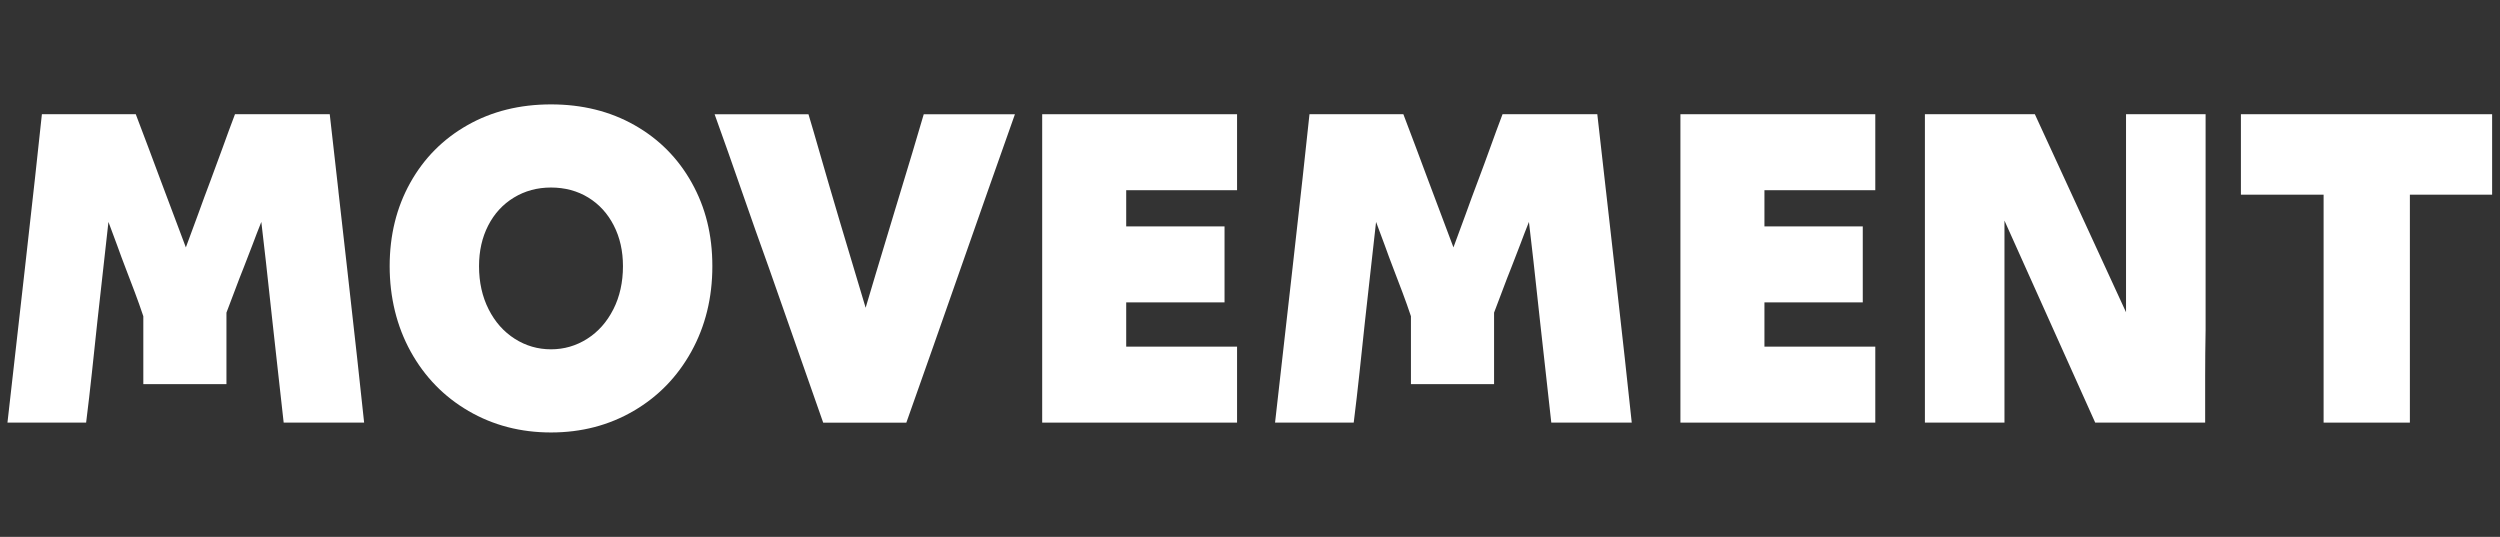 <?xml version="1.0" encoding="UTF-8"?><svg id="Capa_1" xmlns="http://www.w3.org/2000/svg" viewBox="0 0 1018 218.6"><rect x="0" y="0" width="1018" height="218.6" fill="#333333" stroke="none"/><defs><style>.cls-1{fill:#fff;}</style></defs><path class="cls-1" d="m137.82,77.9c-1.15-10.49-2.34-20.96-3.55-31.4h-38.58c-1.7,4.49-3.37,9.01-5,13.56-1.64,4.55-3.31,9.07-5,13.56-1.7,4.49-3.37,9.01-5,13.56-1.64,4.55-3.31,9.07-5.01,13.56-1.7-4.49-3.4-9.01-5.1-13.56-1.7-4.55-3.4-9.07-5.1-13.56-1.7-4.61-3.4-9.16-5.1-13.65-1.7-4.49-3.4-8.98-5.1-13.47H17.06c-1.46,13.95-3.76,34.88-6.92,62.79-1.21,10.44-2.4,20.9-3.55,31.4-1.15,10.5-2.34,20.96-3.55,31.39h32.03c.85-6.79,1.64-13.62,2.37-20.47.73-6.85,1.46-13.68,2.18-20.48.73-6.79,1.48-13.59,2.27-20.38.79-6.79,1.55-13.59,2.27-20.38,1.21,3.16,2.39,6.34,3.55,9.55,1.15,3.22,2.33,6.4,3.55,9.56,1.21,3.16,2.43,6.34,3.64,9.55,1.21,3.22,2.37,6.46,3.46,9.74v27.66h33.85v-29.12c1.21-3.15,2.39-6.28,3.55-9.37,1.15-3.09,2.33-6.16,3.55-9.19,1.21-3.03,2.39-6.1,3.55-9.19,1.15-3.09,2.33-6.16,3.55-9.19.97,8.01,2.49,21.6,4.55,40.77.73,6.8,1.48,13.62,2.27,20.48.79,6.86,1.55,13.68,2.28,20.47h32.76c-1.46-13.95-3.76-34.88-6.92-62.79-1.21-10.43-2.4-20.9-3.55-31.4Z"/><path class="cls-1" d="m258.4,50.97c-9.95-5.64-21.29-8.46-34.03-8.46s-24.09,2.82-34.03,8.46c-9.95,5.64-17.72,13.47-23.3,23.48-5.58,10.01-8.37,21.33-8.37,33.94s2.85,24.45,8.55,34.76c5.7,10.31,13.56,18.38,23.57,24.21,10.01,5.82,21.2,8.74,33.58,8.74s23.57-2.91,33.58-8.74c10.01-5.82,17.86-13.89,23.57-24.21,5.7-10.31,8.55-21.9,8.55-34.76s-2.79-23.93-8.37-33.94c-5.58-10.01-13.35-17.84-23.3-23.48Zm-8.65,74.98c-2.61,5.16-6.16,9.16-10.65,12.01-4.49,2.85-9.4,4.28-14.74,4.28s-10.25-1.43-14.74-4.28c-4.49-2.85-8.04-6.85-10.65-12.01-2.61-5.16-3.91-11.01-3.91-17.56,0-6.19,1.24-11.71,3.73-16.56,2.49-4.85,5.97-8.65,10.47-11.38,4.49-2.73,9.52-4.09,15.11-4.09s10.77,1.36,15.2,4.09c4.43,2.73,7.89,6.52,10.37,11.38,2.49,4.85,3.73,10.37,3.73,16.56,0,6.55-1.31,12.41-3.91,17.56Z"/><path class="cls-1" d="m364.68,84.73c-6.67,22.08-10.74,35.61-12.19,40.59-3.88-12.86-7.37-24.51-10.46-34.94-3.09-10.43-5.92-20.08-8.46-28.94-.73-2.55-1.46-5.06-2.18-7.55-.73-2.49-1.46-4.94-2.18-7.37h-38.22c3.76,10.44,7.46,20.9,11.1,31.4,3.64,10.5,7.34,20.96,11.1,31.4,3.64,10.44,7.31,20.9,11.01,31.4,3.7,10.5,7.37,20.96,11.01,31.39h33.85c7.4-20.87,14.77-41.8,22.11-62.79,7.34-20.99,14.71-41.92,22.11-62.79h-37.13c-2.43,8.37-6.25,21.11-11.47,38.22Z"/><path class="cls-1" d="m424.38,46.51v125.58h79.35v-30.94h-45.14v-18.02h40.04v-30.94h-40.04v-14.74h45.14v-30.94h-79.35Z"/><path class="cls-1" d="m653.97,77.9c-1.15-10.49-2.34-20.96-3.55-31.4h-38.58c-1.7,4.49-3.37,9.01-5,13.56s-3.31,9.07-5,13.56c-1.7,4.49-3.37,9.01-5,13.56-1.64,4.55-3.31,9.07-5,13.56-1.7-4.49-3.4-9.01-5.1-13.56-1.7-4.55-3.4-9.07-5.1-13.56-1.7-4.61-3.4-9.16-5.1-13.65-1.7-4.49-3.4-8.98-5.1-13.47h-38.22c-1.46,13.95-3.76,34.88-6.92,62.79-1.21,10.44-2.4,20.9-3.55,31.4-1.15,10.5-2.34,20.96-3.55,31.39h32.03c.85-6.79,1.64-13.62,2.37-20.47.73-6.85,1.46-13.68,2.18-20.48.73-6.79,1.48-13.59,2.27-20.38.79-6.79,1.55-13.59,2.28-20.38,1.21,3.16,2.39,6.34,3.55,9.55,1.15,3.22,2.33,6.4,3.55,9.56,1.21,3.16,2.43,6.34,3.64,9.55,1.21,3.22,2.37,6.46,3.46,9.74v27.66h33.85v-29.12c1.21-3.15,2.39-6.28,3.55-9.37,1.15-3.09,2.33-6.16,3.55-9.19,1.21-3.03,2.39-6.1,3.55-9.19,1.15-3.09,2.33-6.16,3.55-9.19.97,8.01,2.49,21.6,4.55,40.77.73,6.8,1.48,13.62,2.28,20.48.79,6.86,1.55,13.68,2.27,20.47h32.76c-1.46-13.95-3.76-34.88-6.92-62.79-1.21-10.43-2.4-20.9-3.55-31.4Z"/><path class="cls-1" d="m684.27,46.51v125.58h79.35v-30.94h-45.14v-18.02h40.04v-30.94h-40.04v-14.74h45.14v-30.94h-79.35Z"/><path class="cls-1" d="m865.72,71.63v55.51l-37.13-80.63h-44.77v125.58h32.4v-82.26l36.95,82.26h44.77v-18.84c0-6.25.06-12.53.18-18.84V46.51h-32.4v25.12Z"/><path class="cls-1" d="m989.21,46.51h-76.71v32.76h33.67v92.82h35.13v-92.82h33.49v-32.76h-25.57Z"/></svg>